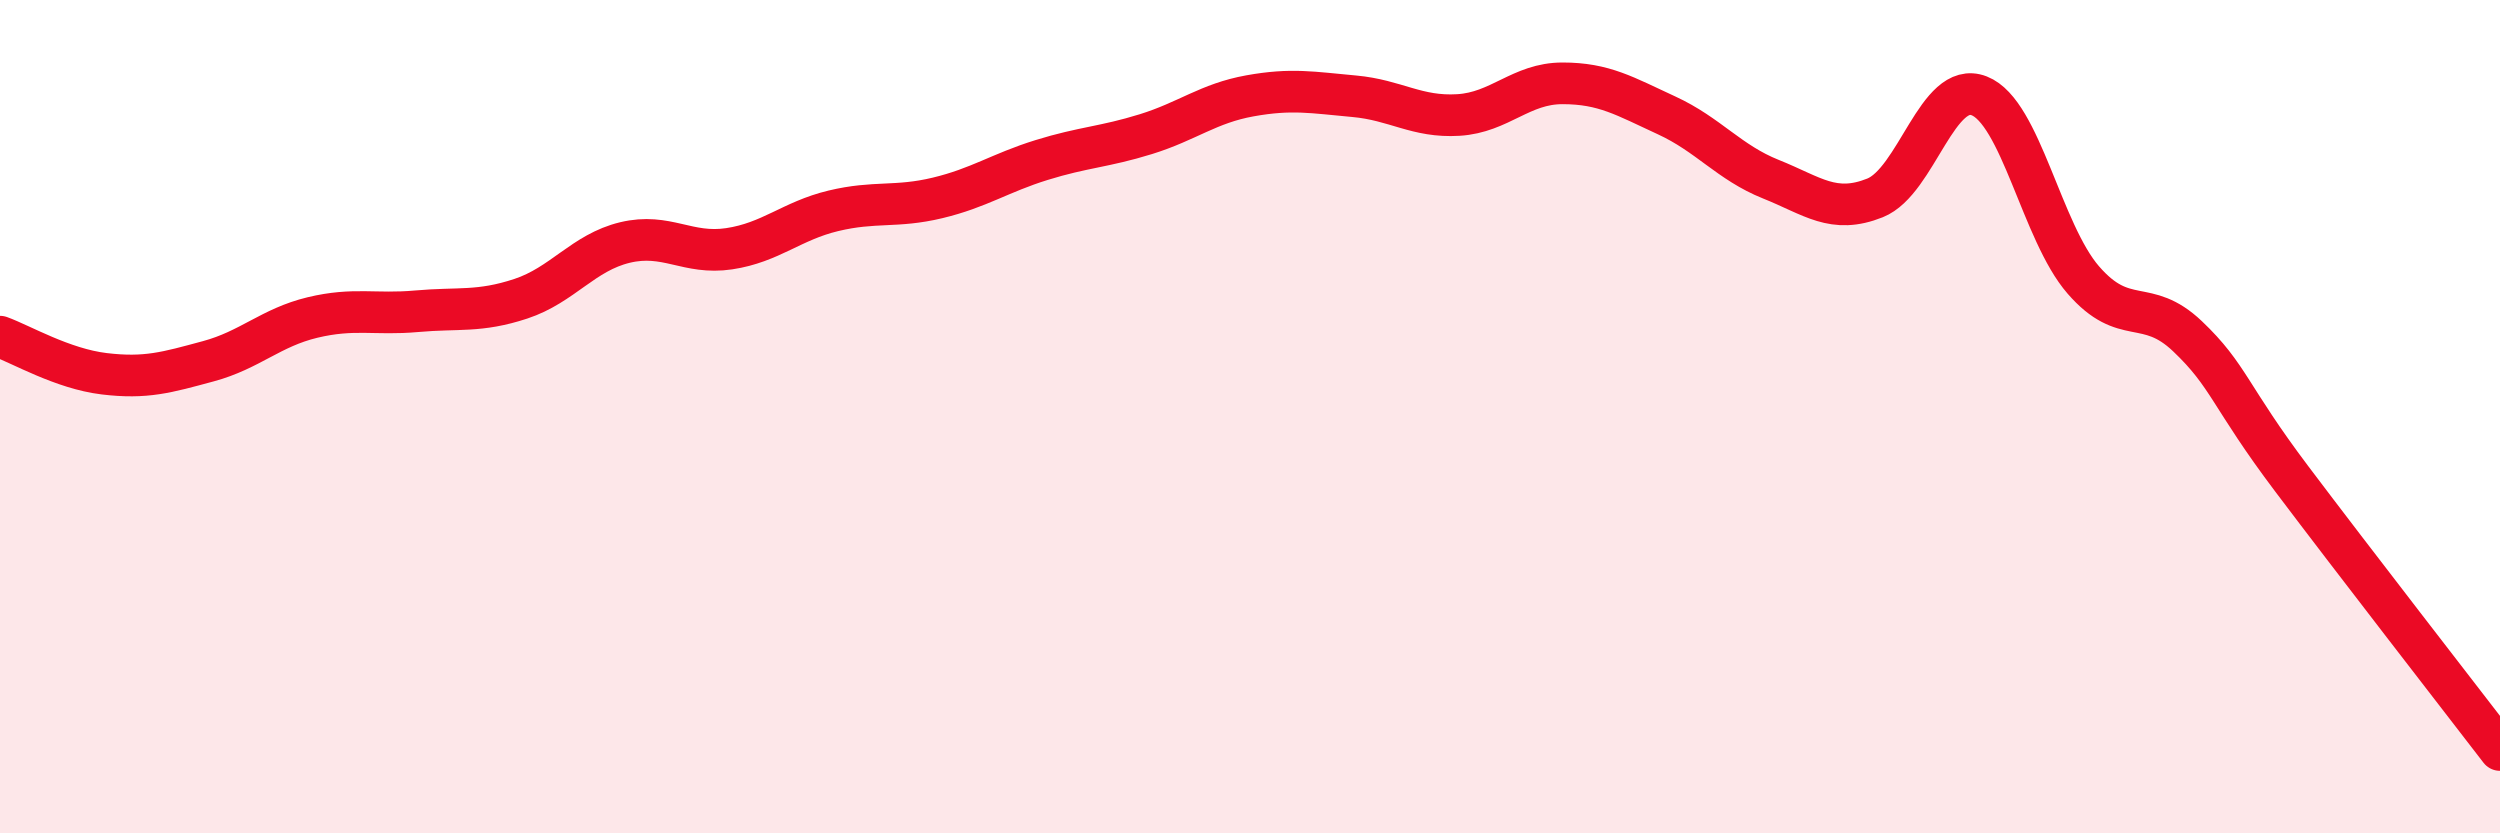 
    <svg width="60" height="20" viewBox="0 0 60 20" xmlns="http://www.w3.org/2000/svg">
      <path
        d="M 0,8.08 C 0.5,8.26 1.5,8.85 2.5,8.97 C 3.5,9.09 4,8.94 5,8.67 C 6,8.4 6.5,7.86 7.5,7.62 C 8.5,7.38 9,7.56 10,7.47 C 11,7.38 11.5,7.5 12.5,7.17 C 13.5,6.84 14,6.06 15,5.82 C 16,5.58 16.5,6.12 17.5,5.97 C 18.5,5.82 19,5.3 20,5.06 C 21,4.82 21.5,4.99 22.5,4.75 C 23.5,4.51 24,4.15 25,3.84 C 26,3.53 26.5,3.53 27.5,3.22 C 28.5,2.91 29,2.48 30,2.3 C 31,2.12 31.5,2.22 32.5,2.31 C 33.5,2.4 34,2.82 35,2.76 C 36,2.7 36.5,2 37.5,2 C 38.5,2 39,2.31 40,2.77 C 41,3.23 41.5,3.9 42.5,4.3 C 43.5,4.7 44,5.15 45,4.75 C 46,4.35 46.5,1.91 47.5,2.3 C 48.5,2.69 49,5.57 50,6.72 C 51,7.87 51.5,7.12 52.5,8.07 C 53.5,9.02 53.5,9.5 55,11.49 C 56.5,13.48 59,16.7 60,18L60 20L0 20Z"
        fill="#EB0A25"
        opacity="0.1"
        stroke-linecap="round"
        stroke-linejoin="round"
      />
      <path
        d="M 0,8.08 C 0.5,8.26 1.5,8.85 2.5,8.97 C 3.5,9.09 4,8.94 5,8.67 C 6,8.4 6.5,7.86 7.5,7.62 C 8.5,7.38 9,7.56 10,7.47 C 11,7.38 11.5,7.5 12.5,7.17 C 13.5,6.84 14,6.06 15,5.82 C 16,5.58 16.5,6.12 17.5,5.97 C 18.5,5.82 19,5.3 20,5.06 C 21,4.82 21.5,4.99 22.5,4.75 C 23.5,4.51 24,4.15 25,3.84 C 26,3.53 26.5,3.53 27.5,3.22 C 28.5,2.91 29,2.48 30,2.3 C 31,2.12 31.5,2.22 32.5,2.31 C 33.5,2.4 34,2.82 35,2.76 C 36,2.7 36.5,2 37.5,2 C 38.5,2 39,2.31 40,2.77 C 41,3.23 41.5,3.9 42.5,4.3 C 43.5,4.7 44,5.15 45,4.75 C 46,4.35 46.5,1.91 47.5,2.3 C 48.5,2.69 49,5.57 50,6.72 C 51,7.87 51.5,7.12 52.5,8.07 C 53.5,9.02 53.5,9.5 55,11.49 C 56.5,13.48 59,16.7 60,18"
        stroke="#EB0A25"
        stroke-width="1"
        fill="none"
        stroke-linecap="round"
        stroke-linejoin="round"
      />
    </svg>
  